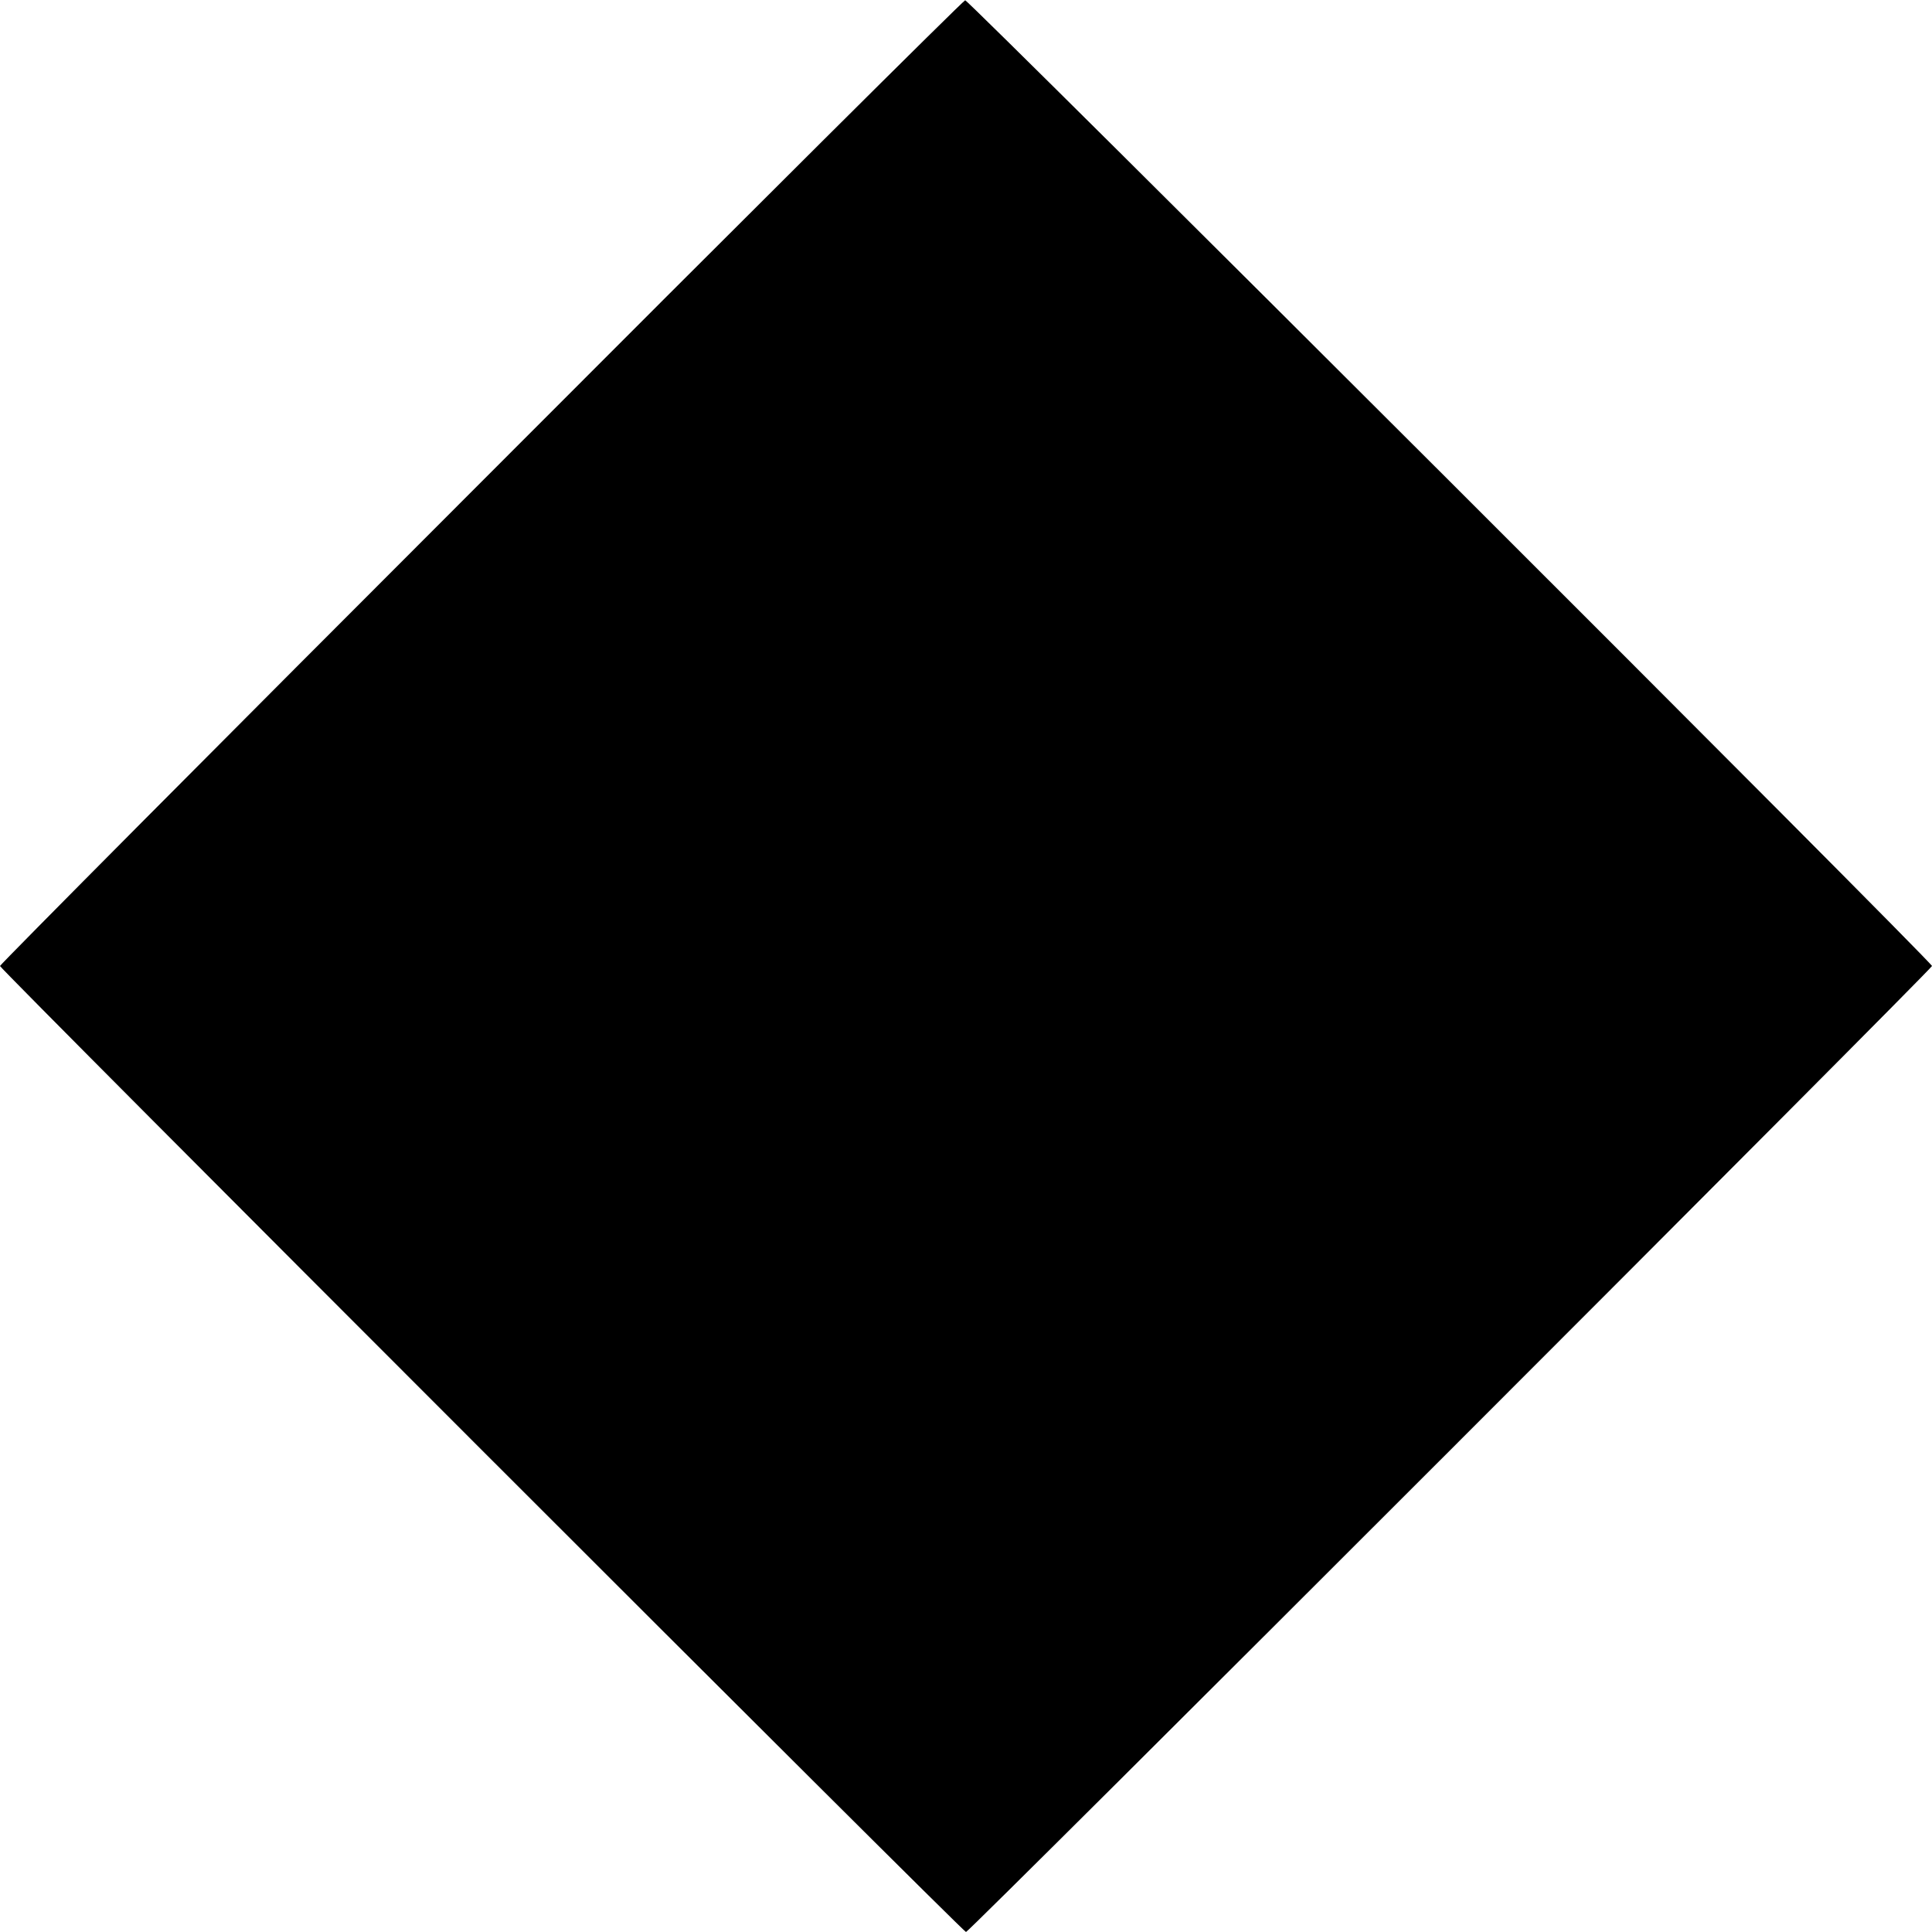 <svg version="1.0" xmlns="http://www.w3.org/2000/svg" width="933.333" height="933.333" viewBox="0 0 700 700"><path d="M174.3 174.7C78.4 270.6 0 349.5 0 350c0 1.1 348.9 350 350 350 1.2 0 350-348.9 350-350C700 348.5 351 0 349.7.1c-.7.1-79.6 78.6-175.4 174.6z"/></svg>